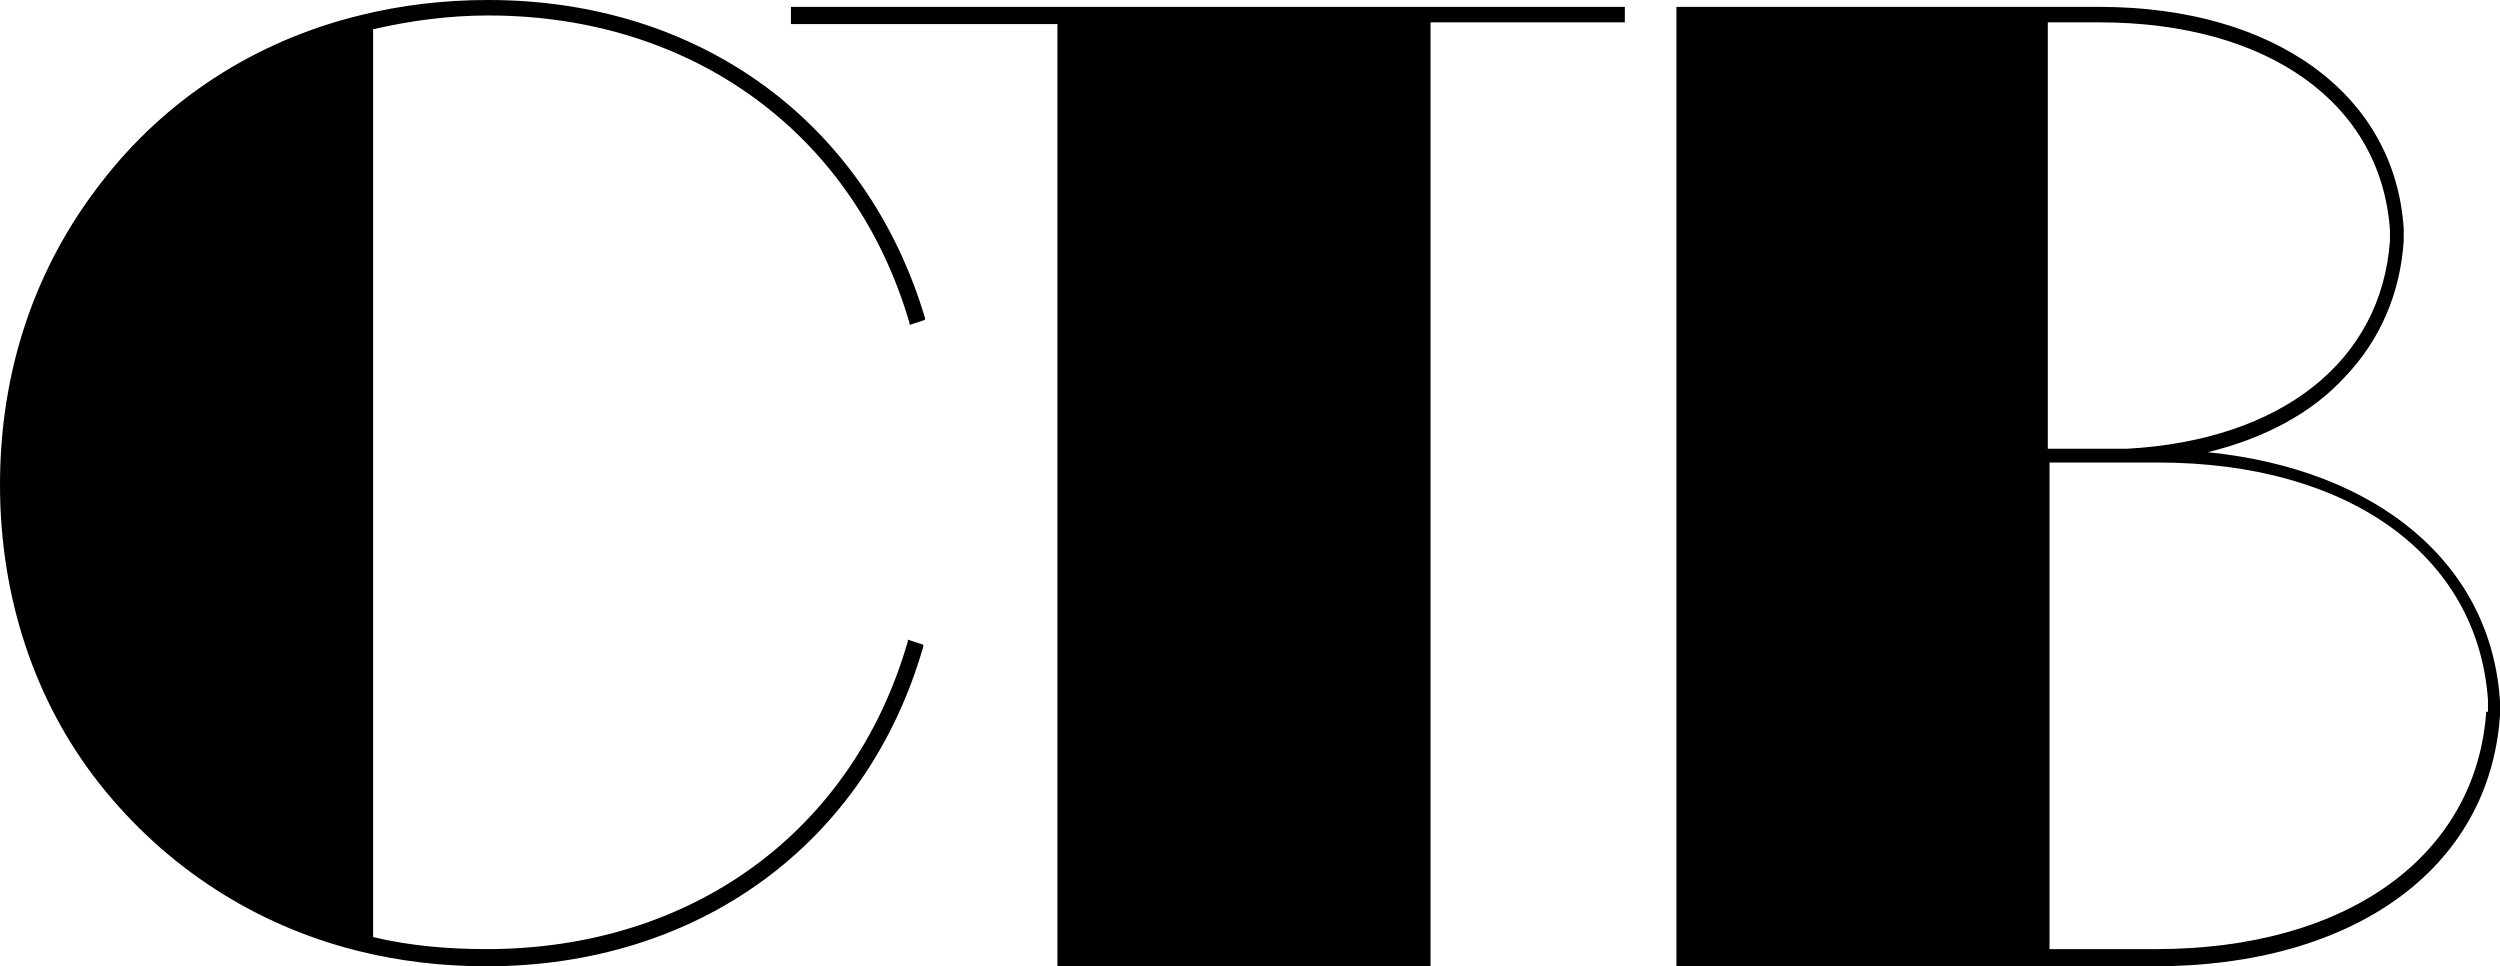 <?xml version="1.0" encoding="UTF-8"?>
<svg xmlns="http://www.w3.org/2000/svg" xmlns:xlink="http://www.w3.org/1999/xlink" version="1.1" id="Layer_1" x="0px" y="0px" viewBox="0 0 145.4 56.2" style="enable-background:new 0 0 145.4 56.2;" xml:space="preserve">
<g>
	<polygon points="94.5,0.4 46,0.4 46,1.4 61.5,1.4 61.5,56.2 83.2,56.2 83.2,1.3 94.5,1.3  "></polygon>
	<path d="M97.5,1.3v54.9h21.6v0h6.2c11.6,0,19.5-5.7,20.1-14.6v-0.8c-0.5-8-7.1-13.5-17-14.5c3.3-0.8,6.1-2.3,8-4.4   c2-2.1,3.2-4.8,3.4-7.9v-0.7c-0.5-7.8-7.5-12.9-17.7-12.9v0h-3H97.5 M122.1,1.3L122.1,1.3c9.8,0,16.4,4.7,16.9,12.1V14   c-0.5,7-6.3,11.6-15.3,12.1h-4.6V1.3H122.1z M144.6,41.4c-0.6,8.4-8.1,13.8-19.2,13.8h-6.2V26.9h2.9l3.4,0   c11.1,0,18.6,5.4,19.2,13.8V41.4z"></path>
	<path d="M28.4,0.9c11.9,0,21.3,6.9,24.5,17.9l0,0.1l0.9-0.3l0-0.1C50.4,7.1,40.7,0,28.4,0c-2.6,0-5.1,0.3-7.5,0.9   c-6.1,1.5-11.3,4.9-15,9.7C2,15.6,0,21.6,0,28.2c0,6.5,2,12.6,5.8,17.4c3.8,4.8,9,8.2,15,9.7c2.4,0.6,4.9,0.9,7.5,0.9   c12.3,0,22.1-7.1,25.4-18.6l0-0.1l-0.9-0.3l0,0.1c-3.2,11.1-12.6,17.9-24.5,17.9c-2.3,0-4.5-0.2-6.6-0.7V1.7   C23.9,1.2,26.1,0.9,28.4,0.9z"></path>
</g>
</svg>
